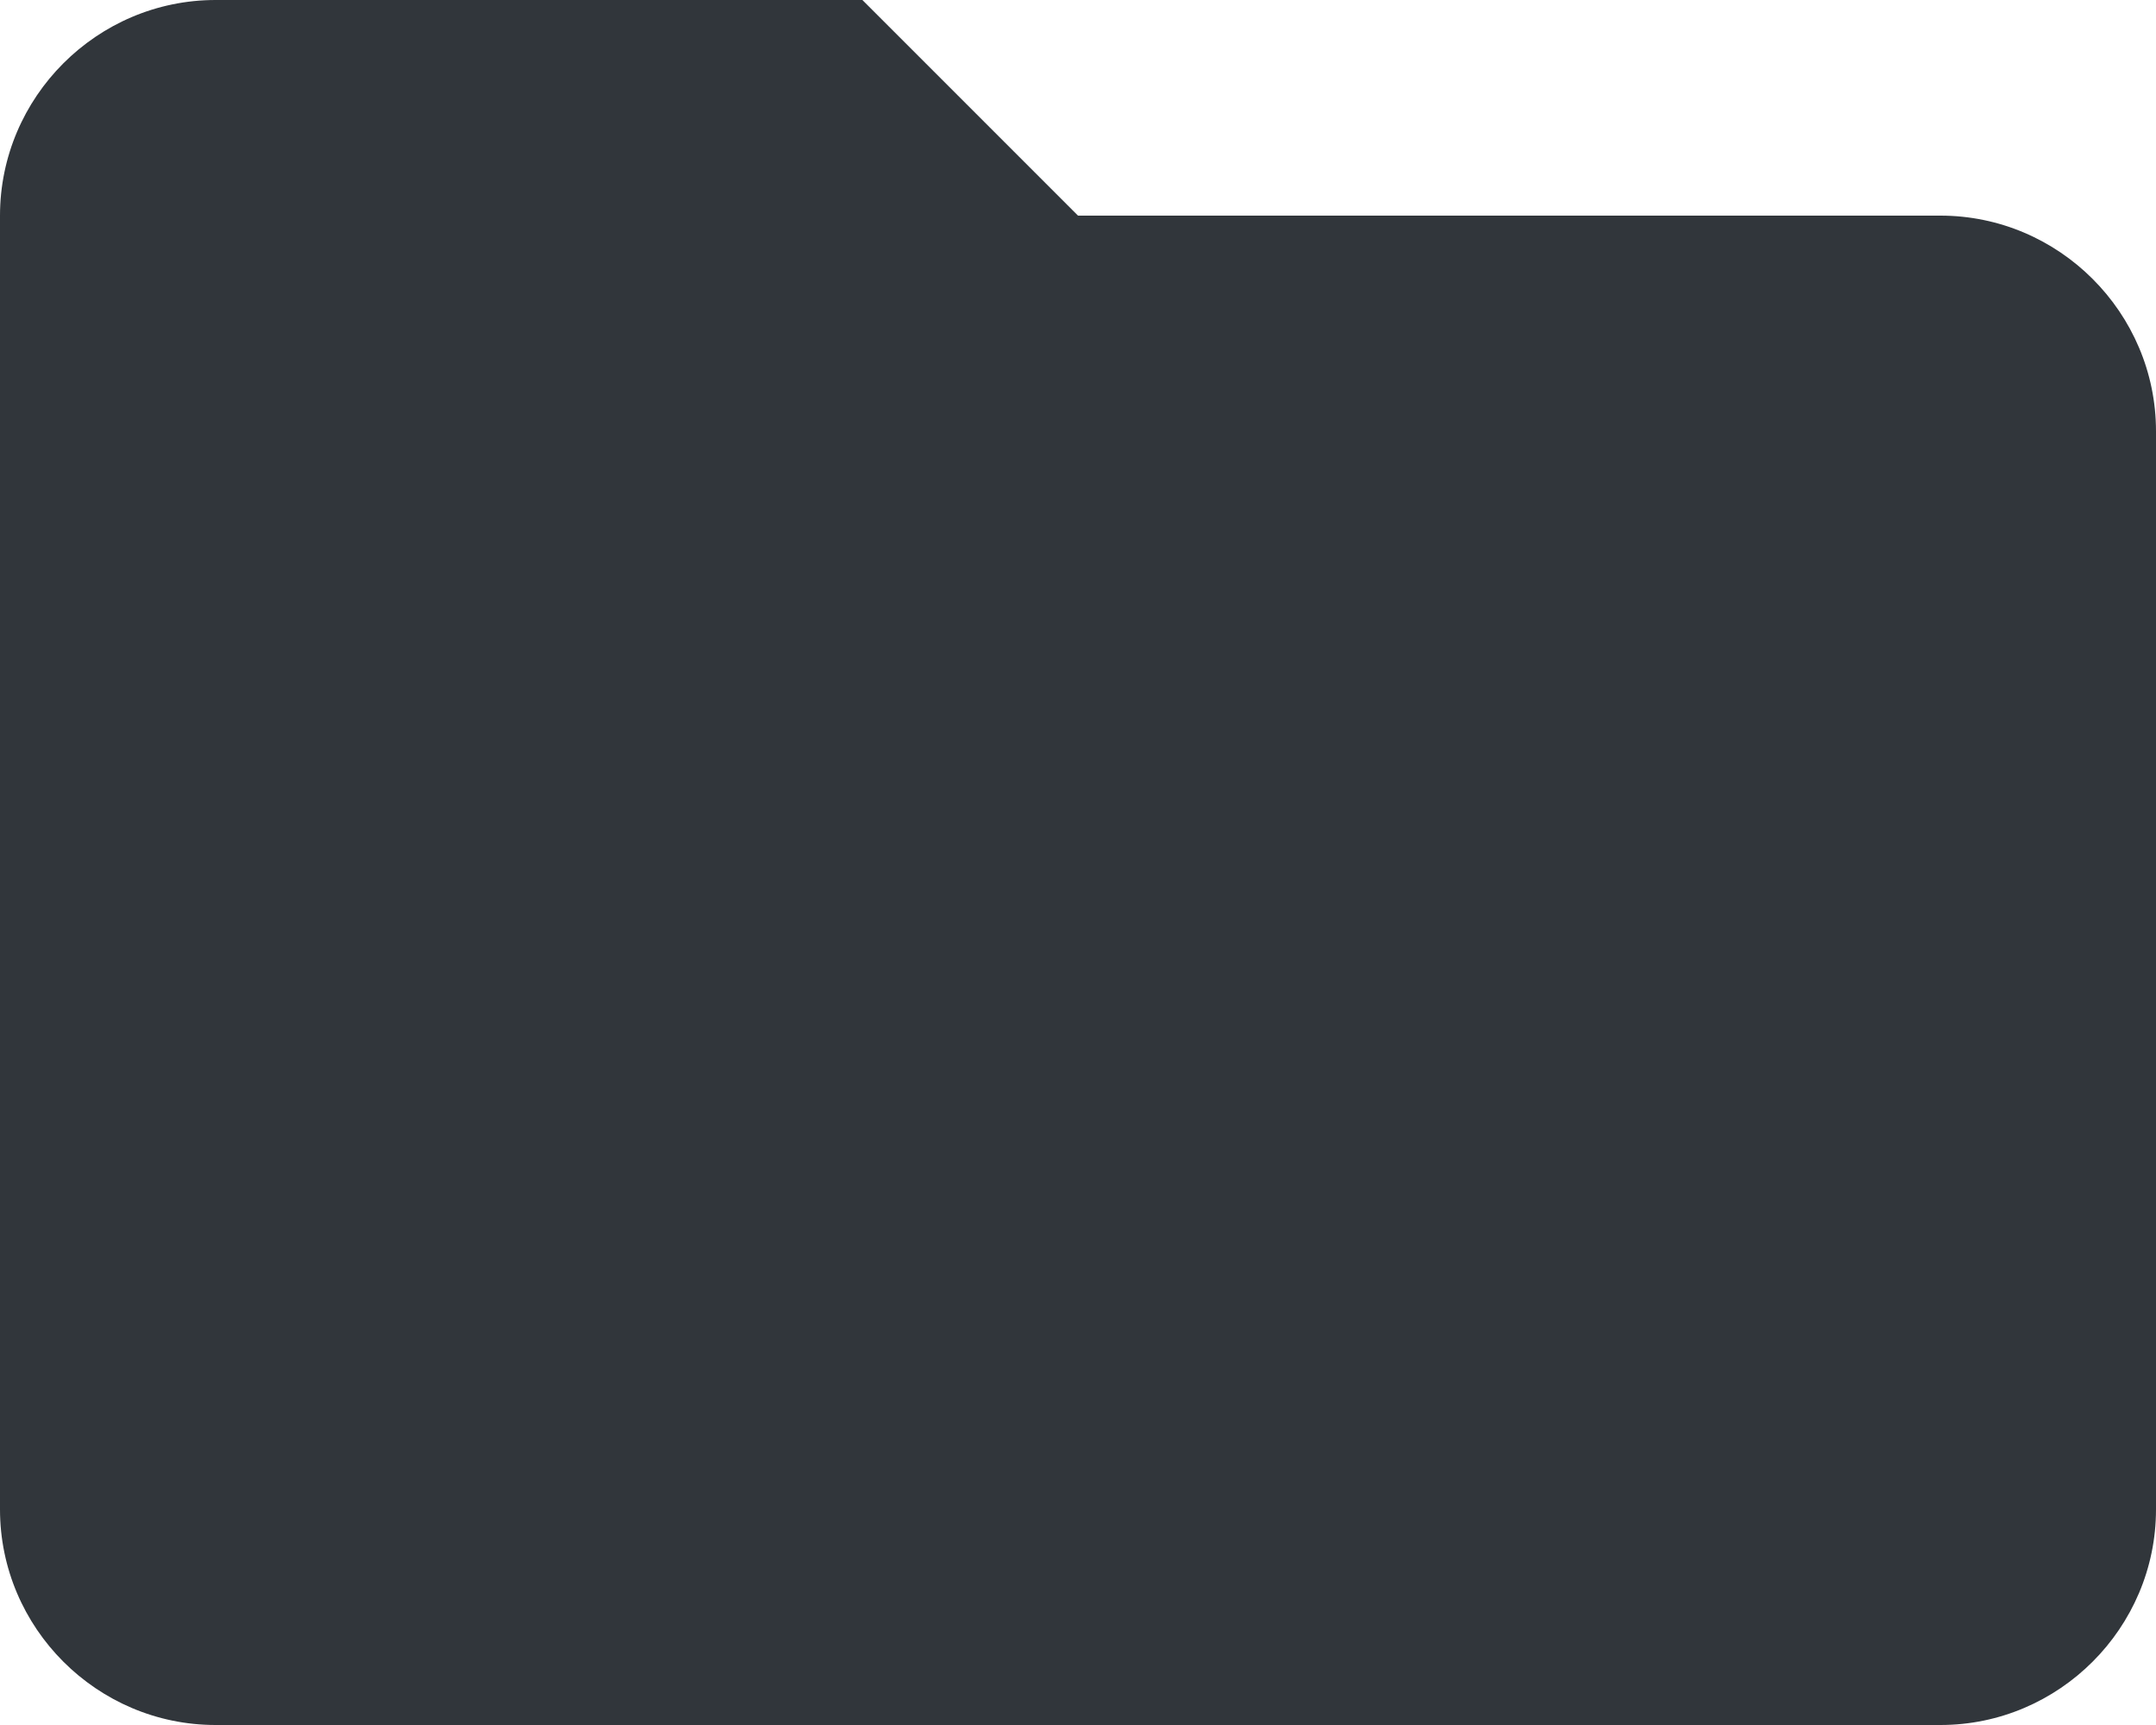 <svg height="80" width="100">
  <g stroke="none" stroke-width="1" transform="scale(5)">
    <g fill="#31363b" fill-rule="evenodd" transform="translate(-44, -256)">
      <g transform="translate(44, 256)">
        <path d="M8,0 L2,0 C0.9,0 0,0.9 0,2 L0,14 C0,15.1 0.9,16 2,16 L18,16 C19.1,16 20,15.1 20,14 L20,4 C20,2.9 19.1,2 18,2 L10,2 L8,0 L8,0 Z"/>
      </g>
    </g>
  </g>
</svg>
